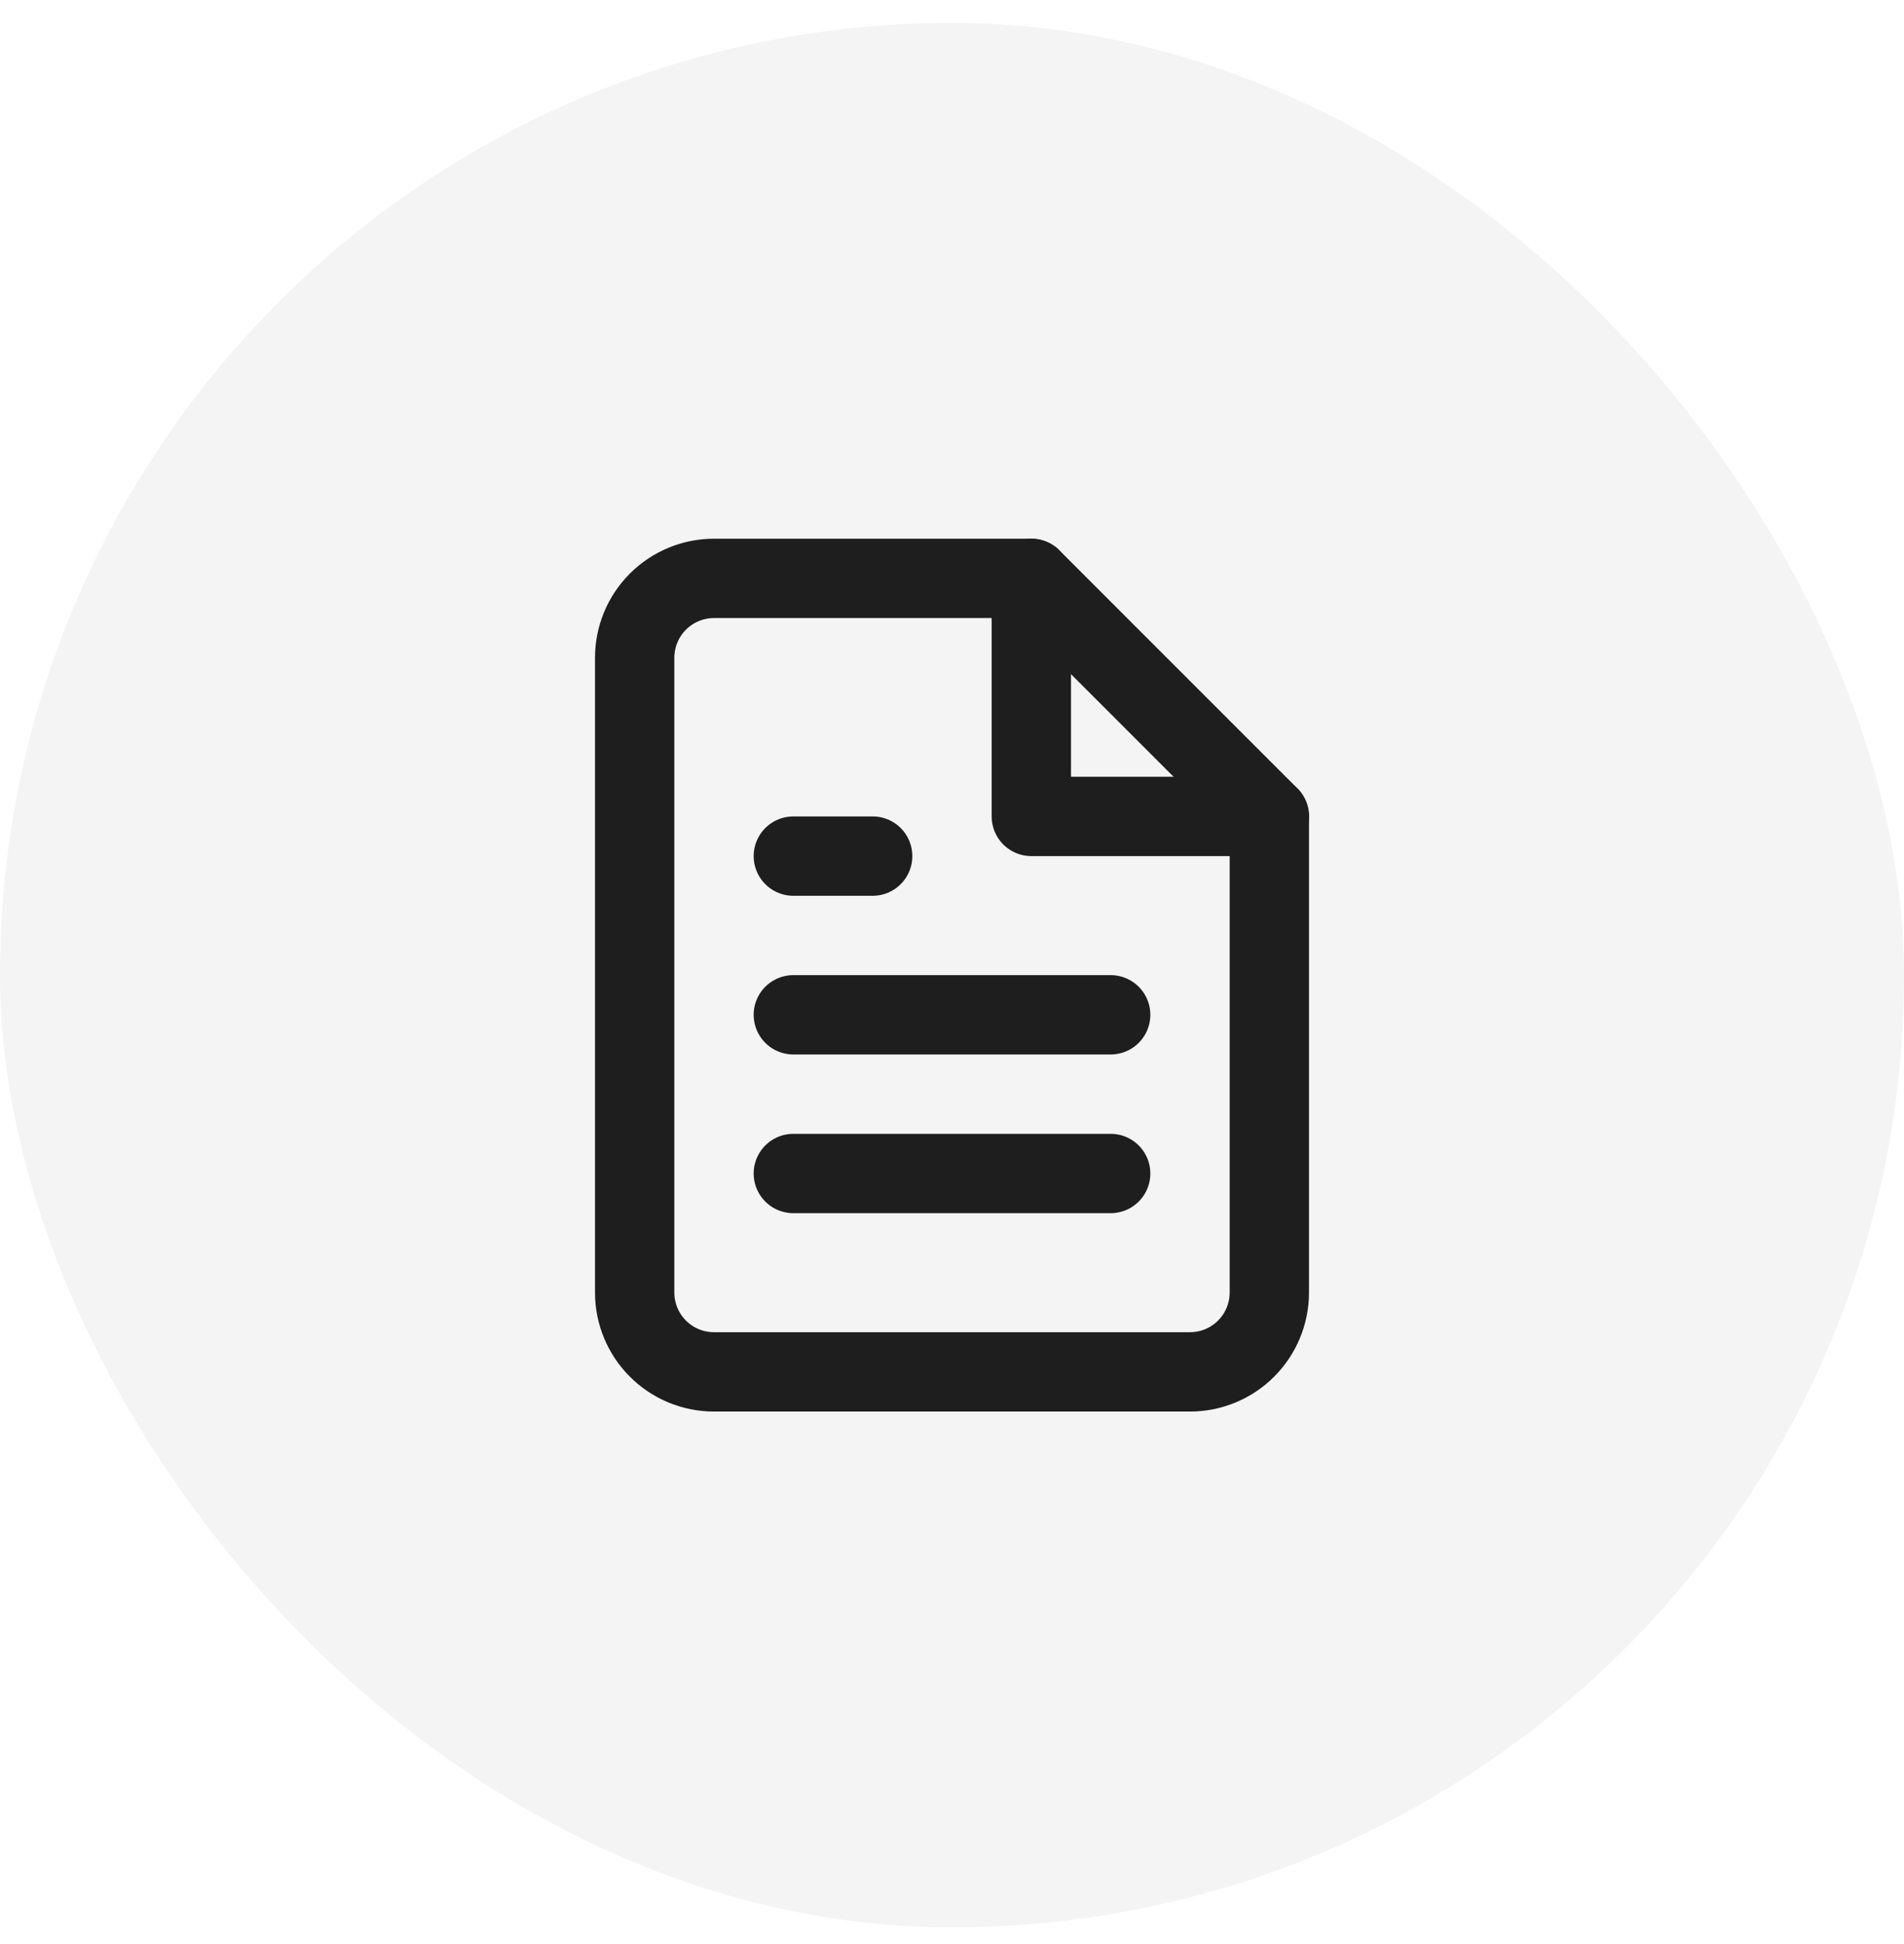 <?xml version="1.0" encoding="UTF-8"?> <svg xmlns="http://www.w3.org/2000/svg" width="48" height="49" viewBox="0 0 48 49" fill="none"><rect y="0.578" width="48" height="48" rx="24" fill="#1E1E1E" fill-opacity="0.05"></rect><path d="M26 14.578H18C17.47 14.578 16.961 14.789 16.586 15.164C16.211 15.539 16 16.048 16 16.578V32.578C16 33.109 16.211 33.617 16.586 33.992C16.961 34.368 17.47 34.578 18 34.578H30C30.53 34.578 31.039 34.368 31.414 33.992C31.789 33.617 32 33.109 32 32.578V20.578L26 14.578Z" stroke="#1E1E1E" stroke-width="2" stroke-linecap="round" stroke-linejoin="round"></path><path d="M26 14.578V20.578H32" stroke="#1E1E1E" stroke-width="2" stroke-linecap="round" stroke-linejoin="round"></path><path d="M28 25.578H20" stroke="#1E1E1E" stroke-width="2" stroke-linecap="round" stroke-linejoin="round"></path><path d="M28 29.578H20" stroke="#1E1E1E" stroke-width="2" stroke-linecap="round" stroke-linejoin="round"></path><path d="M22 21.578H21H20" stroke="#1E1E1E" stroke-width="2" stroke-linecap="round" stroke-linejoin="round"></path></svg> 